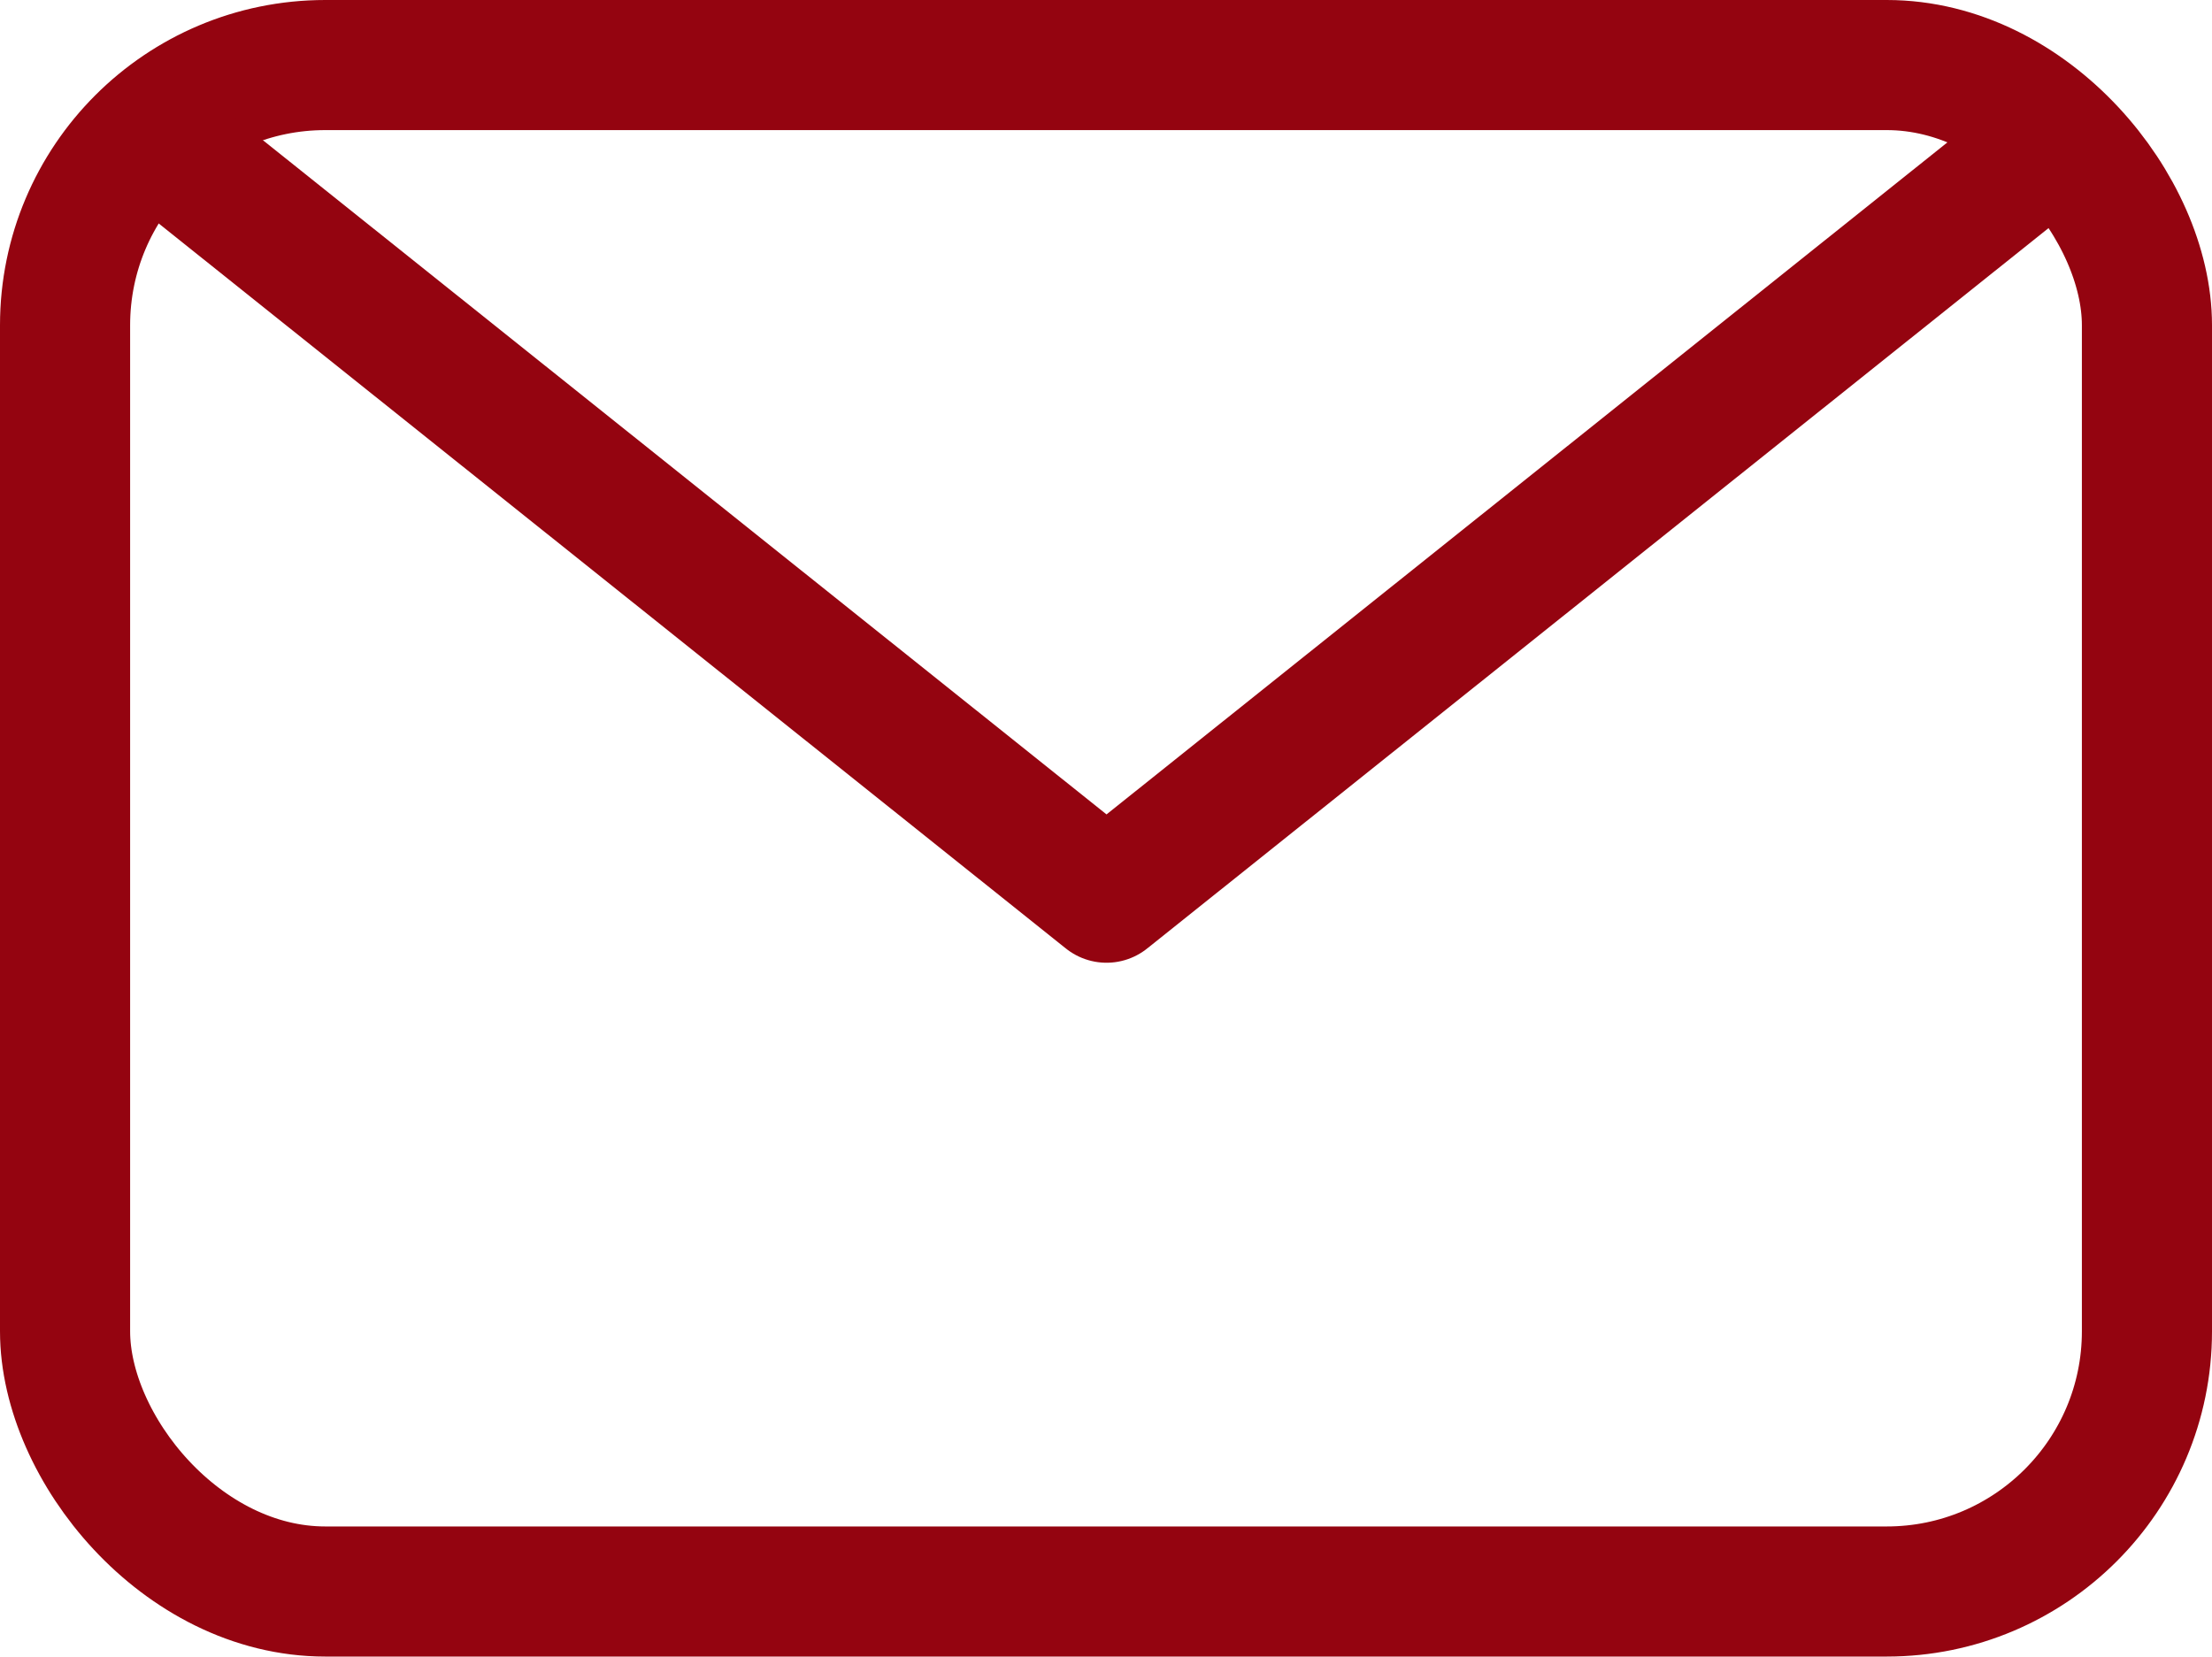 <svg xmlns="http://www.w3.org/2000/svg" width="17" height="12.733" viewBox="0 0 17 12.733">
  <g id="Group_160" data-name="Group 160" transform="translate(-1358.5 -197.5)">
    <rect id="Rectangle_9" data-name="Rectangle 9" width="16" height="11.733" rx="2" transform="translate(1359 198)" fill="none" stroke="#940410" stroke-linecap="round" stroke-linejoin="round" stroke-width="1"/>
    <path id="Path_25" data-name="Path 25" d="M4611.32,295.06l7.3,5.835,7.3-5.835" transform="translate(-3251.616 -96.495)" fill="none" stroke="#940410" stroke-linecap="round" stroke-linejoin="round" stroke-width="1"/>
  </g>
</svg>
